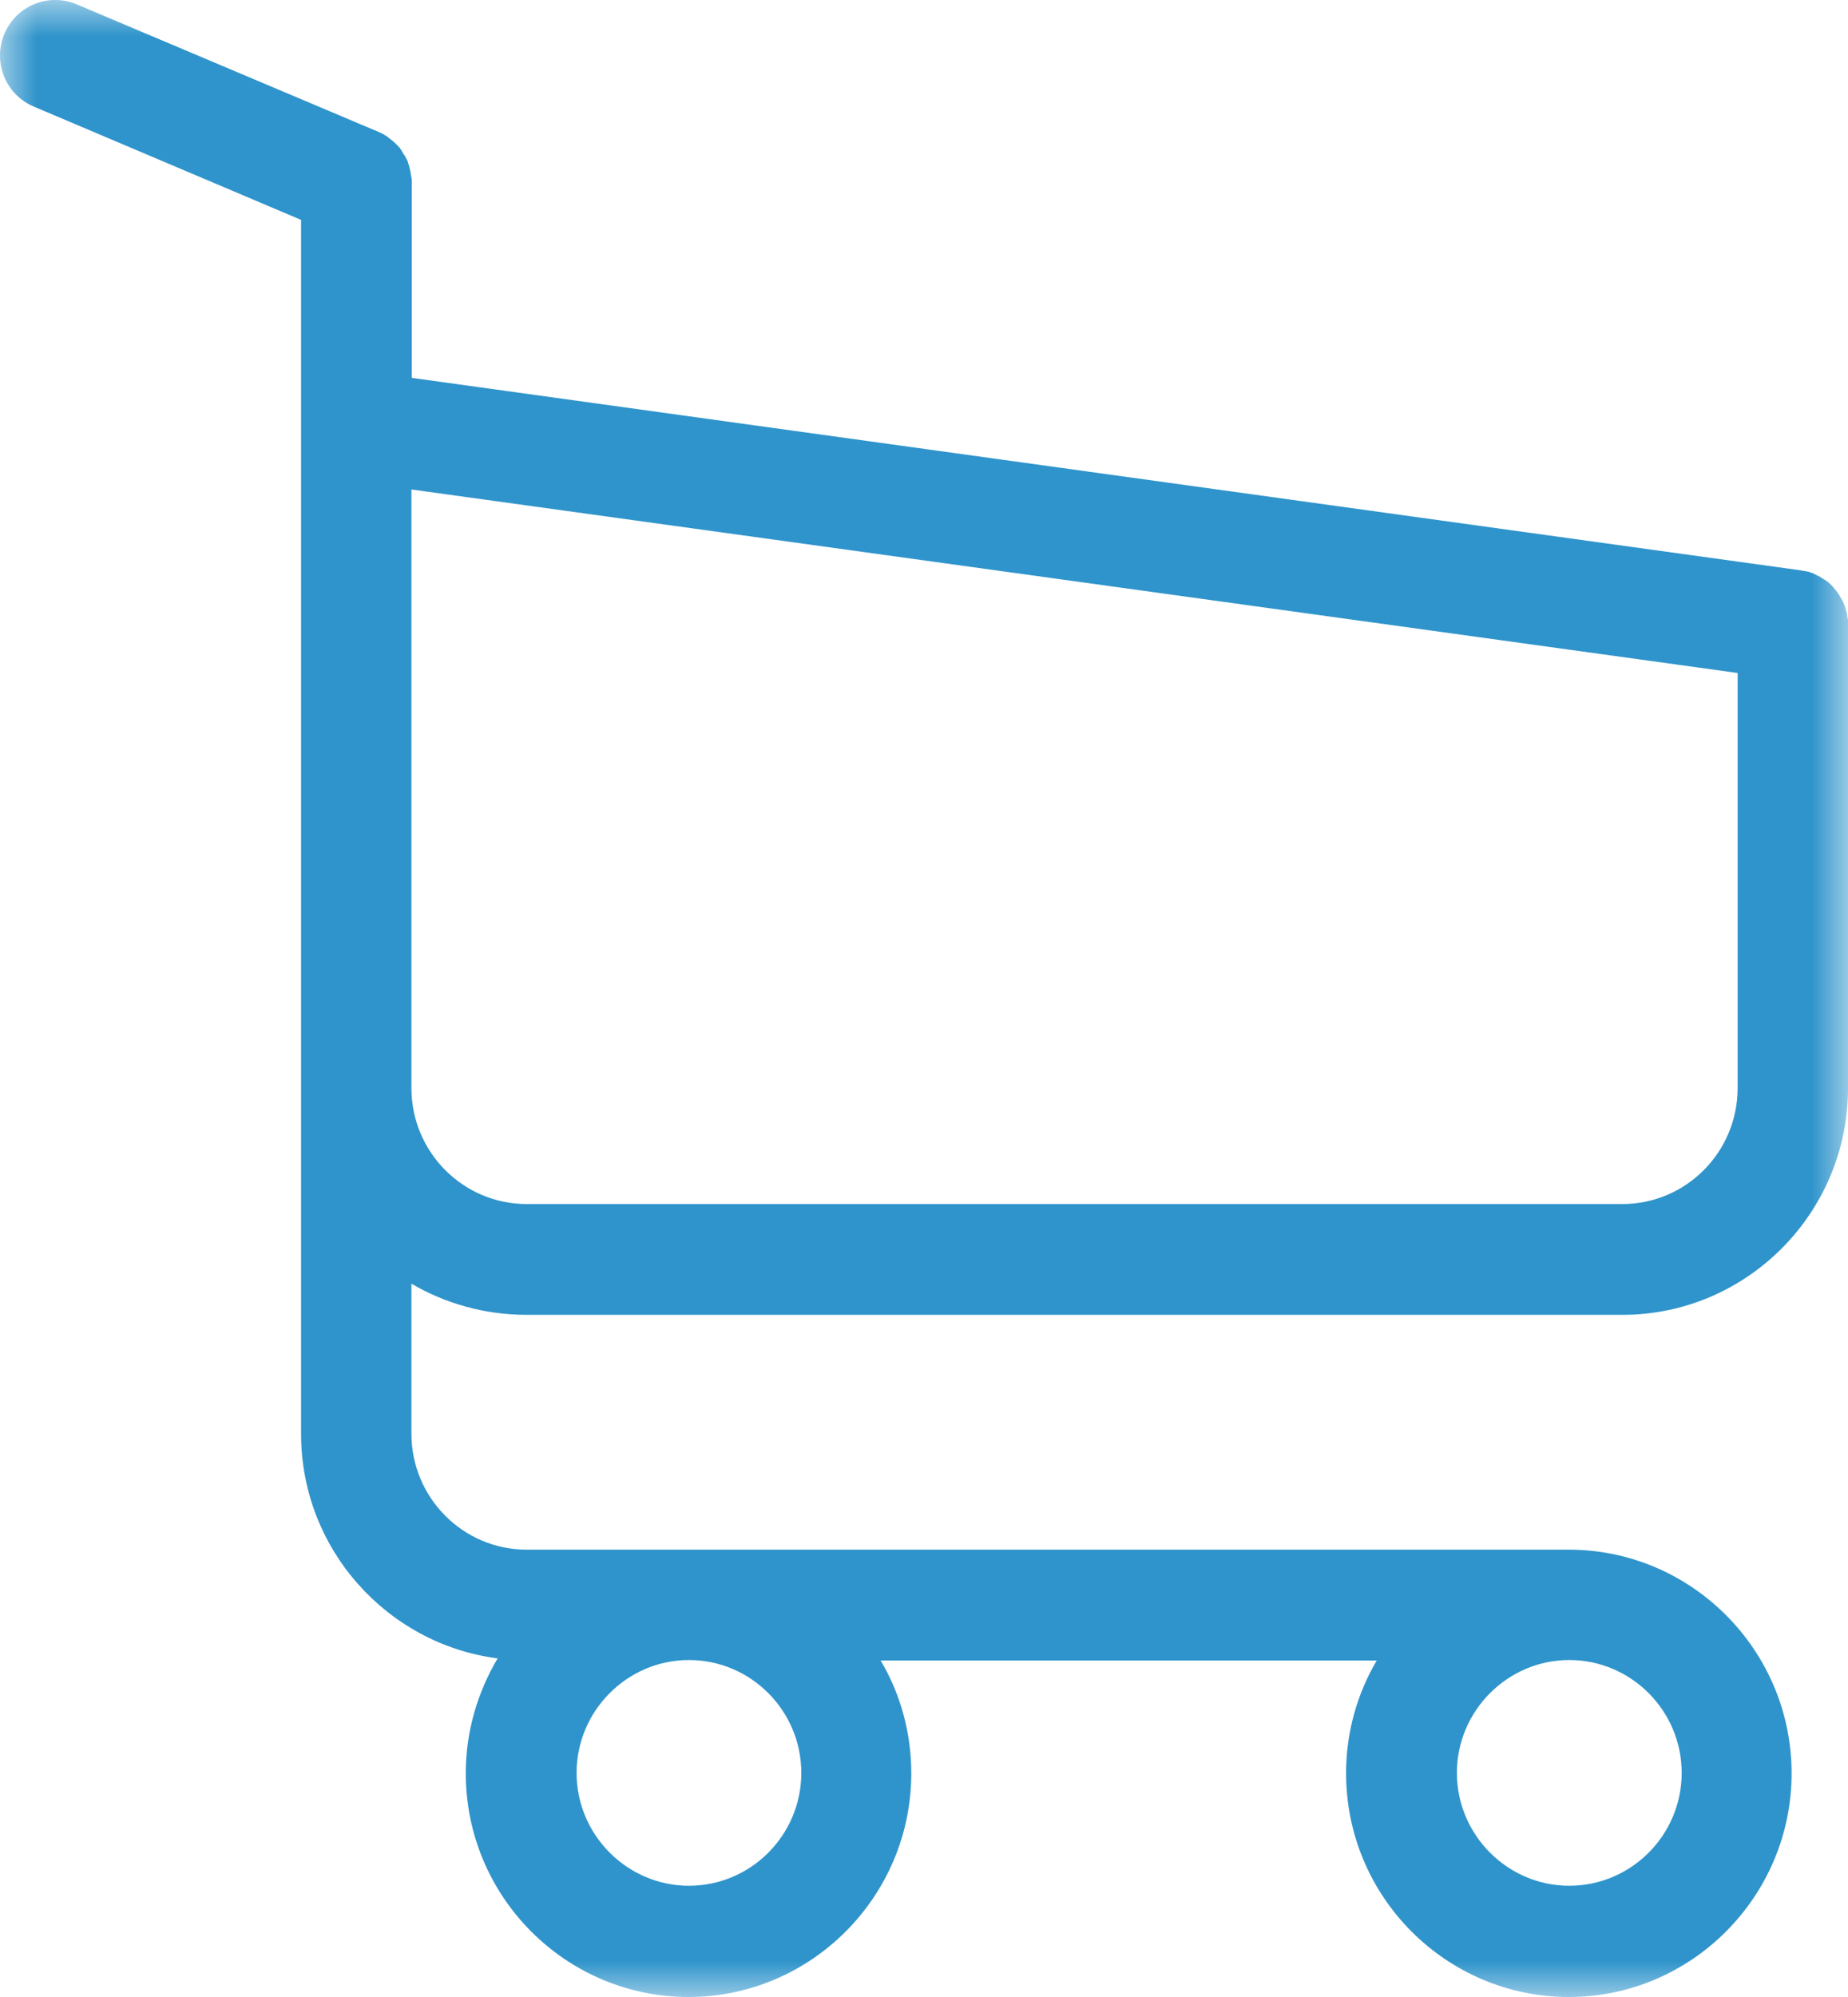<?xml version="1.0" encoding="UTF-8"?>
<svg width="25px" height="27px" viewBox="0 0 25 27" version="1.1" xmlns="http://www.w3.org/2000/svg" xmlns:xlink="http://www.w3.org/1999/xlink">
    <!-- Generator: Sketch 53.2 (72643) - https://sketchapp.com -->
    <title>Group 3</title>
    <desc>Created with Sketch.</desc>
    <defs>
        <polygon id="path-1" points="0 0 25 0 25 27 0 27"></polygon>
    </defs>
    <g id="Page-1" stroke="none" stroke-width="1" fill="none" fill-rule="evenodd">
        <g id="01-Vitalhotel-Startseite" transform="translate(-864, -824)">
            <g id="Group-68" transform="translate(864, 824)">
                <g id="Group-54">
                    <g id="Group-3">
                        <mask id="mask-2" fill="white">
                            <use xlink:href="#path-1"></use>
                        </mask>
                        <g id="Clip-2"></g>
                        <path d="M21.948,16.279 L7.125,16.279 C6.263,16.279 5.566,15.574 5.566,14.714 L5.566,11.024 L5.566,6.896 L5.566,6.618 L23.507,9.099 L23.507,14.709 C23.507,15.58 22.805,16.279 21.948,16.279 M22.75,23.97 C22.75,24.814 22.064,25.496 21.229,25.496 C20.394,25.496 19.709,24.808 19.709,23.97 C19.709,23.132 20.394,22.444 21.229,22.444 C22.064,22.444 22.75,23.127 22.75,23.97 M10.84,23.97 C10.84,24.814 10.155,25.496 9.32,25.496 C8.485,25.496 7.8,24.808 7.8,23.97 C7.8,23.132 8.485,22.444 9.32,22.444 C10.155,22.444 10.84,23.127 10.84,23.97 M7.125,17.777 L21.948,17.777 C23.629,17.777 25,16.401 25,14.714 L25,8.455 L25,8.433 L25,8.388 C25,8.377 25,8.366 24.994,8.355 C24.994,8.344 24.989,8.327 24.989,8.316 C24.989,8.305 24.983,8.294 24.983,8.283 C24.978,8.272 24.978,8.261 24.972,8.244 C24.967,8.233 24.967,8.222 24.961,8.211 C24.956,8.2 24.956,8.189 24.95,8.178 C24.945,8.166 24.939,8.155 24.934,8.139 C24.928,8.128 24.923,8.117 24.917,8.111 C24.912,8.1 24.906,8.089 24.9,8.078 C24.895,8.067 24.889,8.061 24.884,8.05 C24.878,8.039 24.867,8.028 24.862,8.017 C24.856,8.006 24.851,8 24.84,7.989 C24.834,7.978 24.823,7.972 24.818,7.961 C24.812,7.95 24.801,7.945 24.795,7.933 C24.79,7.922 24.779,7.917 24.773,7.911 C24.762,7.9 24.757,7.895 24.746,7.883 C24.735,7.878 24.729,7.867 24.718,7.861 C24.707,7.856 24.696,7.845 24.685,7.839 C24.674,7.834 24.668,7.828 24.657,7.822 C24.646,7.817 24.635,7.811 24.624,7.8 C24.613,7.795 24.602,7.789 24.591,7.784 C24.58,7.778 24.569,7.773 24.558,7.767 C24.547,7.761 24.536,7.756 24.525,7.75 C24.513,7.745 24.502,7.745 24.491,7.739 C24.48,7.734 24.464,7.728 24.453,7.728 C24.442,7.728 24.431,7.723 24.425,7.723 C24.408,7.717 24.397,7.717 24.381,7.717 C24.375,7.717 24.37,7.711 24.359,7.711 L5.571,5.109 L5.571,2.479 C5.571,2.451 5.571,2.423 5.566,2.401 C5.566,2.395 5.566,2.39 5.56,2.379 C5.56,2.362 5.555,2.346 5.555,2.329 C5.549,2.312 5.549,2.301 5.544,2.284 C5.544,2.273 5.538,2.268 5.538,2.257 C5.533,2.24 5.527,2.223 5.522,2.207 C5.522,2.201 5.516,2.19 5.516,2.185 C5.511,2.168 5.505,2.157 5.494,2.14 C5.488,2.135 5.488,2.124 5.483,2.118 C5.477,2.107 5.472,2.096 5.461,2.085 C5.455,2.074 5.45,2.068 5.444,2.057 C5.439,2.046 5.433,2.04 5.428,2.029 C5.422,2.018 5.411,2.007 5.406,1.996 C5.4,1.99 5.394,1.985 5.389,1.979 C5.378,1.968 5.367,1.957 5.356,1.946 C5.35,1.94 5.345,1.935 5.339,1.929 C5.328,1.918 5.317,1.907 5.3,1.896 C5.295,1.89 5.284,1.885 5.278,1.879 C5.267,1.868 5.256,1.863 5.245,1.852 C5.229,1.841 5.212,1.829 5.201,1.824 C5.195,1.818 5.19,1.818 5.184,1.813 C5.162,1.802 5.135,1.791 5.113,1.78 L1.038,0.059 C0.656,-0.102 0.219,0.076 0.059,0.459 C-0.101,0.842 0.076,1.28 0.457,1.441 L4.073,2.973 L4.073,6.369 L4.073,6.907 L4.073,11.035 L4.073,14.725 L4.073,19.387 C4.073,20.94 5.234,22.228 6.732,22.422 C6.462,22.877 6.301,23.41 6.301,23.976 C6.301,25.646 7.656,27 9.314,27 C10.973,27 12.328,25.64 12.328,23.976 C12.328,23.421 12.178,22.894 11.913,22.45 L18.625,22.45 C18.36,22.899 18.21,23.421 18.21,23.976 C18.21,25.646 19.565,27 21.224,27 C22.882,27 24.237,25.64 24.237,23.976 C24.237,22.311 22.882,20.952 21.224,20.952 L7.125,20.952 C6.263,20.952 5.566,20.247 5.566,19.387 L5.566,17.356 C6.019,17.622 6.556,17.777 7.125,17.777" id="Fill-1" fill="#2F94CB" mask="url(#mask-2)"></path>
                    </g>
                </g>
            </g>
        </g>
    </g>
</svg>